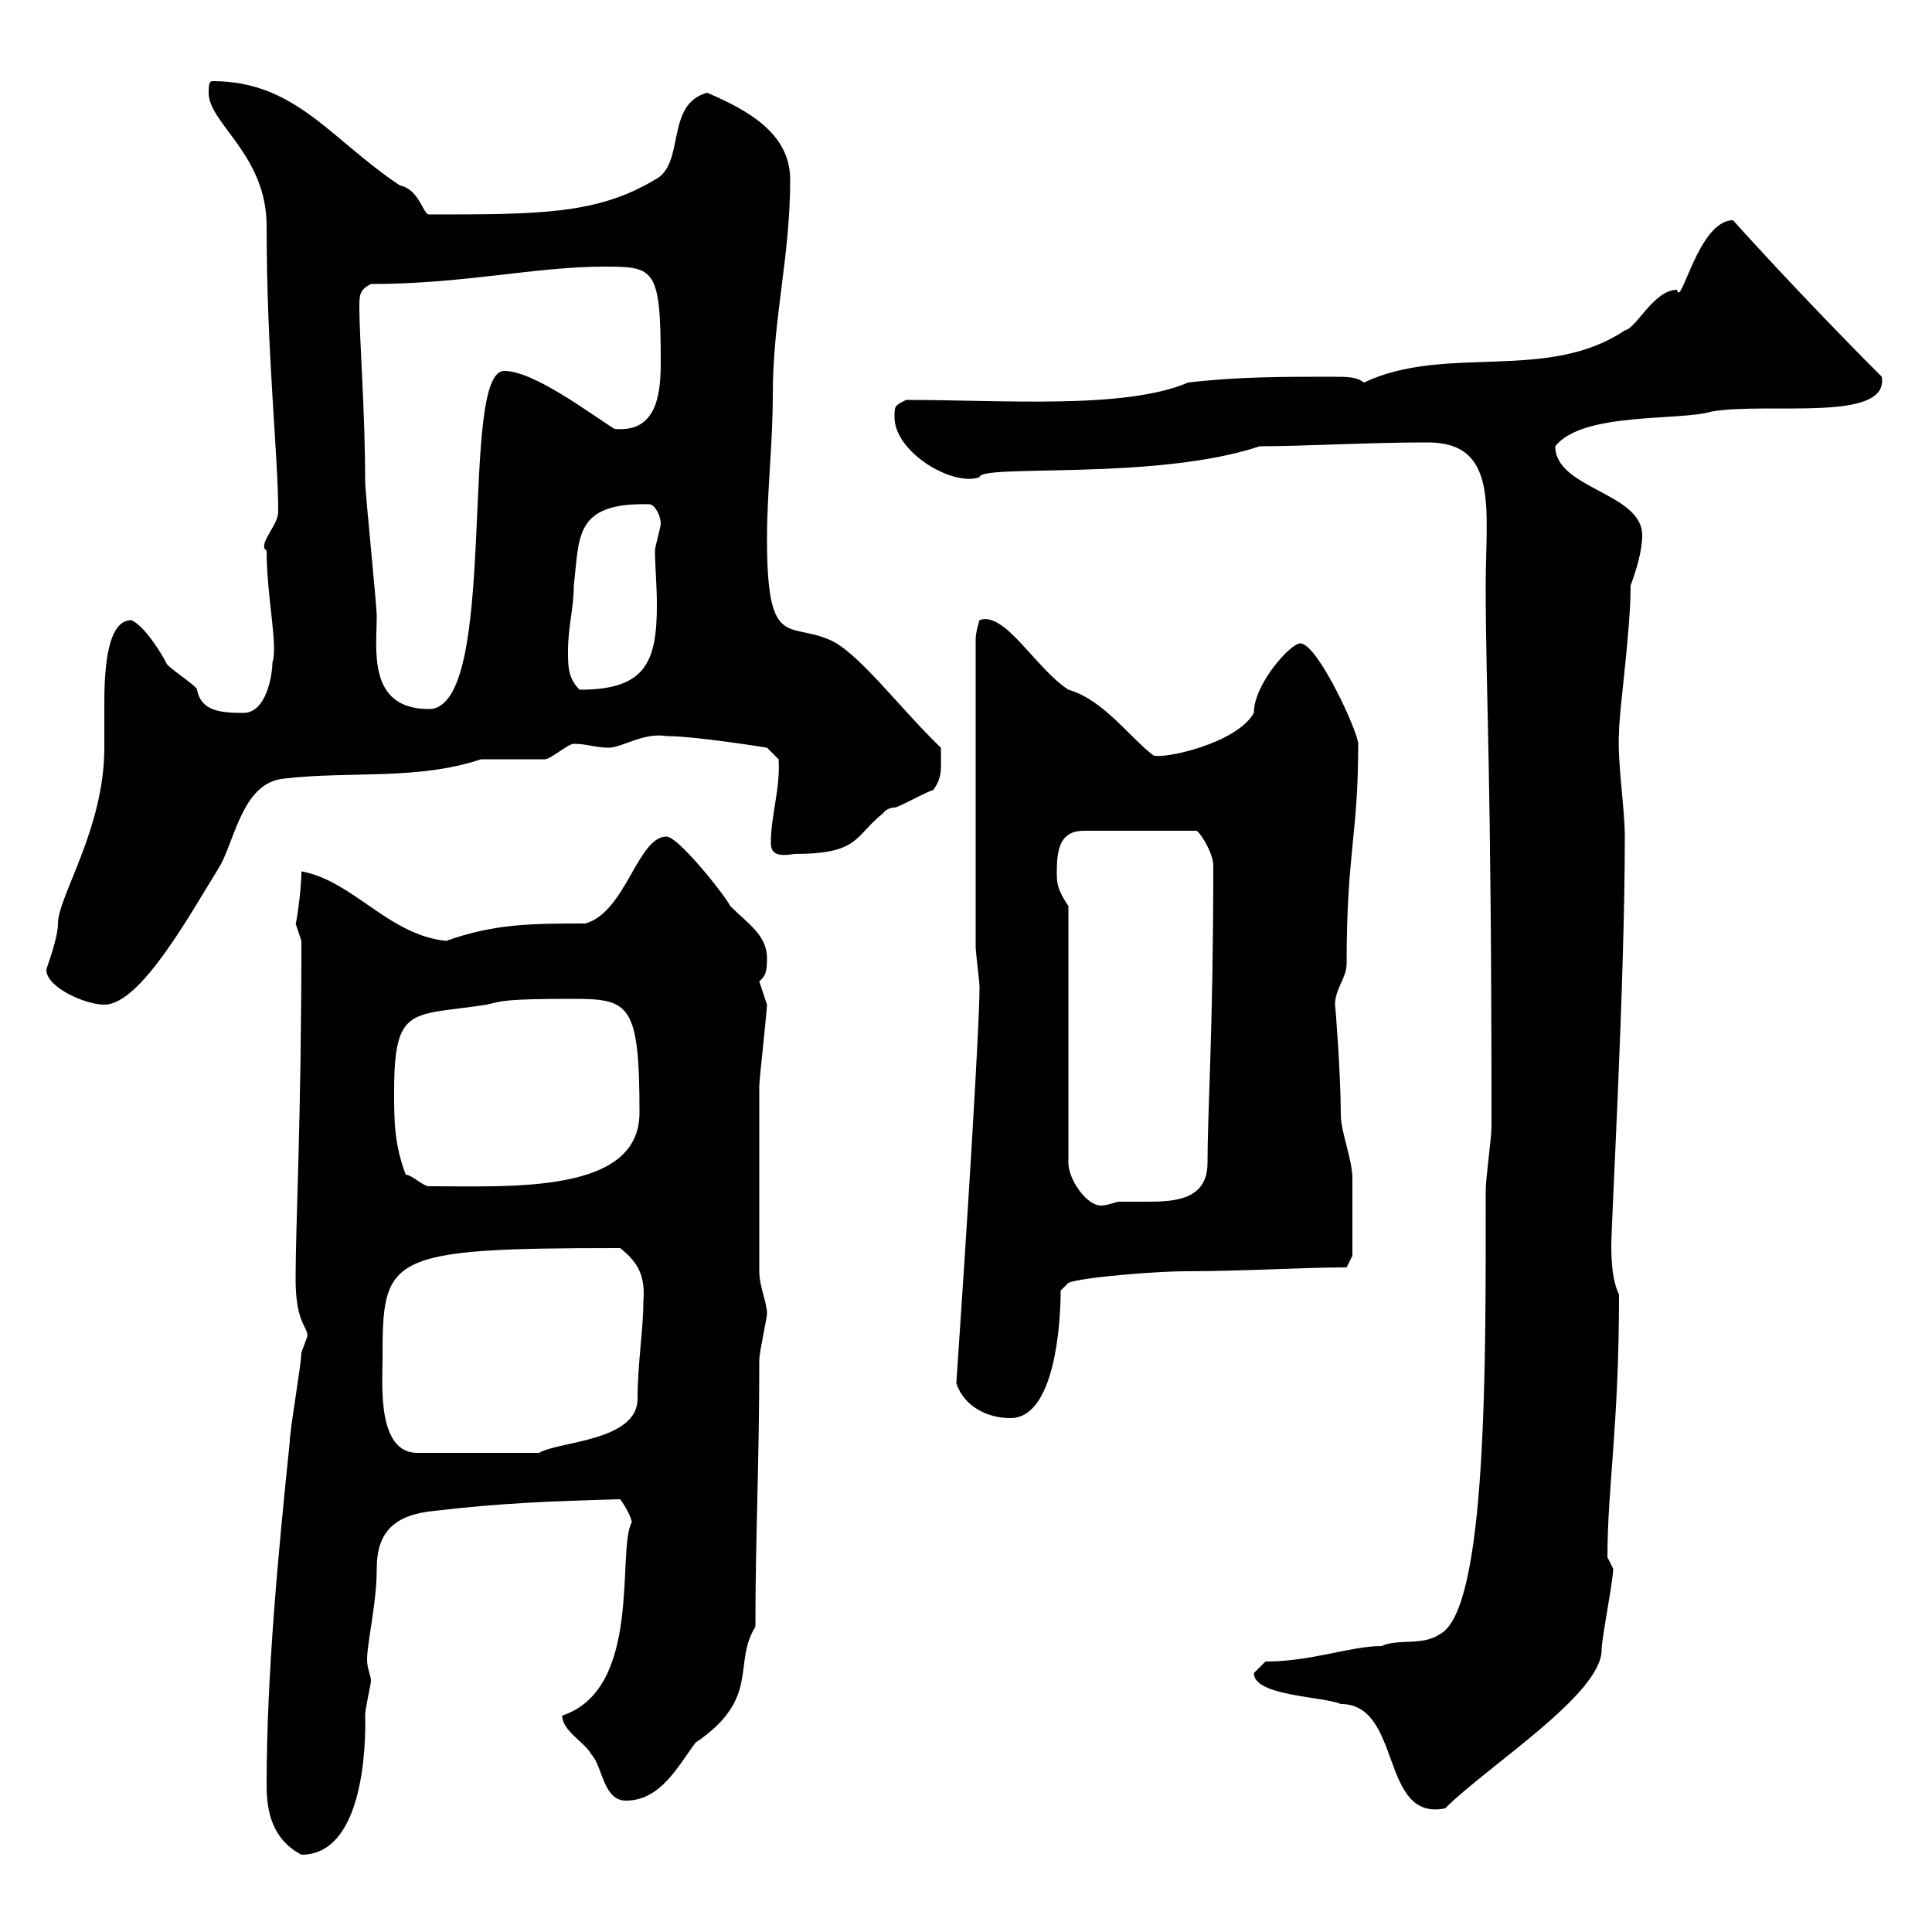 <svg xmlns="http://www.w3.org/2000/svg" xmlns:xlink="http://www.w3.org/1999/xlink" width="300" height="300"><path d="M41.40 277.20C41.40 281.40 42.30 285.60 46.80 288C57.60 288 56.70 266.70 56.70 266.40C56.70 265.20 57.60 261.60 57.60 261C57.60 260.10 57 259.20 57 257.70C57 255 58.50 249 58.50 243.60C58.50 237.90 61.20 235.20 67.50 234.60C77.70 233.40 85.50 233.10 96.30 232.80C97.20 234 98.10 235.80 98.10 236.40C95.70 240.60 99.90 262.20 87.30 266.40C87.30 268.80 90.90 270.60 91.80 272.40C93.60 274.20 93.60 279.60 97.20 279.60C102.60 279.60 105.30 274.20 108 270.60C118.20 263.70 113.70 258.30 117.30 252.60C117.30 238.20 117.90 227.70 117.90 211.20C117.90 210 119.10 204.60 119.10 204C119.10 202.20 117.90 199.80 117.90 197.40C117.90 185.70 117.90 174.60 117.90 168.60C117.90 167.70 119.10 156.90 119.10 156C119.10 156 117.90 152.40 117.90 152.40C118.80 151.50 119.10 151.20 119.10 148.80C119.10 145.20 116.10 143.40 113.40 140.70C112.50 138.90 105.30 129.90 103.50 129.90C99 129.90 97.20 141.60 90.90 143.40C82.80 143.40 76.80 143.40 69.30 146.10C60.30 145.20 54.90 136.80 46.80 135.30C46.80 138.60 45.90 144 45.90 143.40C45.90 143.40 46.80 146.10 46.80 146.10C46.80 174 45.90 189.90 45.90 198.60C45.90 205.80 48 206.10 47.70 207.60C47.70 207.60 46.80 210 46.80 210C46.80 211.80 45 222 45 223.80C43.20 241.20 41.40 260.10 41.40 277.20ZM194.70 259.80C194.70 263.40 205.50 263.40 208.20 264.60C217.80 264.60 214.20 282.90 224.40 280.80C231 274.20 248.70 263.10 248.70 256.20C248.70 254.40 250.50 245.40 250.50 243.60C250.50 243.60 249.60 241.80 249.60 241.80C249.60 231 251.40 221.40 251.40 201C250.50 199.20 250.20 196.50 250.20 193.50C250.20 189.60 252.30 153 252.30 129.90C252.30 125.40 251.10 118.20 251.40 113.70C251.40 110.40 253.20 98.10 253.20 90.90C254.10 88.50 255 85.50 255 83.10C255 76.50 241.50 75.90 241.50 69.30C245.70 63.90 261 65.40 265.80 63.90C274.50 62.40 293.40 65.70 292.20 58.50C279.30 45.60 269.10 34.20 269.10 34.20C263.70 34.20 261 48 260.40 45C256.80 45 254.10 51 252.30 51.30C240.30 59.40 224.40 53.40 211.80 59.40C210.60 58.50 209.40 58.50 206.40 58.50C199.20 58.50 192 58.50 184.50 59.40C174.60 63.60 156 62.10 140.70 62.10C138.90 63 138.90 63 138.90 64.80C138.90 70.20 147.90 75.60 152.10 74.10C152.10 72 179.40 74.70 195.60 69.30C202.20 69.30 212.40 68.70 221.70 68.70C232.80 68.70 230.70 79.20 230.70 90.90C230.70 108 231.60 117.90 231.60 174.90C231.60 176.70 230.70 183 230.70 184.80C230.70 211.20 231 250.20 223.50 253.80C220.80 255.60 217.20 254.40 214.50 255.60C209.70 255.60 203.70 258 196.50 258C196.50 258 194.70 259.80 194.70 259.80ZM59.40 211.20C59.40 195 59.70 193.80 96.30 193.80C99.30 196.20 100.20 198.30 99.90 202.20C99.90 206.40 99 211.80 99 217.20C99 223.80 86.70 223.80 83.70 225.60L64.80 225.60C58.50 225.60 59.40 214.80 59.40 211.20ZM148.50 214.80C149.70 218.40 153.30 220.20 156.90 220.20C163.80 220.20 164.70 205.50 164.70 200.40L165.90 199.20C168 198.30 180 197.40 183.90 197.40C193.20 197.40 202.20 196.80 209.10 196.80L210 195C210 192.90 210 186.30 210 183C210 180 208.20 175.80 208.20 173.10C208.20 166.80 207.30 155.40 207.30 156C207.30 153.60 209.10 151.80 209.10 149.70C209.10 132.30 210.90 129.90 210.90 115.50C210.90 113.70 204.60 99.90 201.90 99.90C200.40 99.90 194.70 106.20 194.70 110.70C192 115.50 180.60 117.90 179.10 117.30C175.50 114.60 171.30 108.60 165.90 107.10C160.80 103.80 156 94.80 152.10 96.30C152.10 96.30 151.50 98.10 151.50 99.30L151.50 147C151.50 147.90 152.10 152.40 152.10 153.30C152.10 159.60 150 192.90 148.50 214.80ZM165.90 140.70C164.10 138 164.10 137.10 164.10 135.30C164.10 131.70 164.70 129 168.30 129L185.70 129C186 128.70 188.40 132.30 188.40 134.40C188.40 159.60 187.50 172.80 187.50 180.60C187.50 186.30 182.40 186.60 178.20 186.60C176.70 186.60 175.20 186.60 173.70 186.60C173.40 186.60 171.90 187.20 171 187.20C168.60 187.20 165.90 183 165.90 180.60ZM63 182.40C61.20 177.60 61.20 174 61.20 169.50C61.20 156 63.90 157.80 75.60 156C78 155.40 78.60 155.10 89.10 155.10C97.80 155.10 99.30 156 99.30 172.80C99.30 185.40 79.50 184.20 66.60 184.20C65.70 184.20 63.90 182.40 63 182.40ZM7.20 150.60C7.20 153.30 13.20 156 16.20 156C21.90 156 29.70 141.60 34.20 134.40C36.60 129.90 37.80 121.50 44.10 120.90C54.30 119.70 64.80 121.20 74.70 117.90C75.60 117.90 83.70 117.90 84.60 117.90C85.50 117.90 88.20 115.50 89.10 115.50C91.20 115.50 92.40 116.10 94.50 116.10C96.60 116.10 99.90 113.70 103.50 114.30C108 114.30 119.10 116.10 119.10 116.10L120.90 117.90C121.20 122.40 119.70 126.60 119.70 130.80C119.70 132 120 133.20 123.30 132.60C133.50 132.60 132.60 129.90 137.10 126.30C137.10 126.30 137.70 125.40 138.90 125.40C139.50 125.40 144.30 122.70 144.90 122.70C146.40 120.60 146.10 119.40 146.10 116.10C139.80 110.10 133.20 101.10 128.70 99.30C122.40 96.60 119.10 100.80 119.10 83.70C119.10 76.20 120 69 120 61.20C120 49.50 122.70 39.90 122.70 27.90C122.70 20.70 116.10 17.10 109.80 14.40C103.20 16.20 106.50 25.50 101.70 27.90C92.70 33.30 83.70 33.30 66.60 33.30C65.70 33.30 65.10 29.40 62.10 28.80C51.30 21.60 45.90 12.60 33 12.60C32.40 12.60 32.40 13.50 32.40 14.40C32.40 19.20 41.40 24 41.40 35.10C41.40 55.20 43.20 70.50 43.20 79.50C43.20 81.60 39.90 84.60 41.40 85.50C41.40 92.70 43.20 100.20 42.30 102.90C42.30 104.70 41.40 110.70 37.80 110.70C34.20 110.70 31.20 110.40 30.60 107.10C30.60 106.50 25.80 103.50 25.80 102.90C25.20 101.70 22.50 97.20 20.40 96.30C16.80 96.30 16.20 103.20 16.20 109.20C16.20 111.90 16.20 114 16.20 116.10C16.20 128.70 9 139.20 9 143.40C9 145.80 7.20 150.30 7.20 150.60ZM55.80 47.70C55.80 45.90 55.80 45 57.60 44.10C72 44.10 83.10 41.40 93.90 41.40C101.70 41.40 102.60 41.70 102.60 56.40C102.60 61.80 101.70 67.20 95.40 66.60C91.20 63.90 82.80 57.60 78.30 57.60C71.10 57.60 77.70 110.10 66.60 110.10C57 110.10 58.50 100.80 58.50 95.70C58.50 93.90 56.70 76.50 56.70 74.70C56.70 63.90 55.80 52.50 55.80 47.70ZM88.20 101.10C88.20 97.20 89.10 94.50 89.10 90.90C90 83.40 89.10 78 100.80 78.30C101.70 78.30 102.60 80.10 102.60 81.30C102.60 81.90 101.70 84.90 101.70 85.50C101.70 87.60 102 90.90 102 93.90C102 102.90 100.20 107.10 90 107.10C88.20 105.30 88.20 103.50 88.20 101.10Z"/></svg>